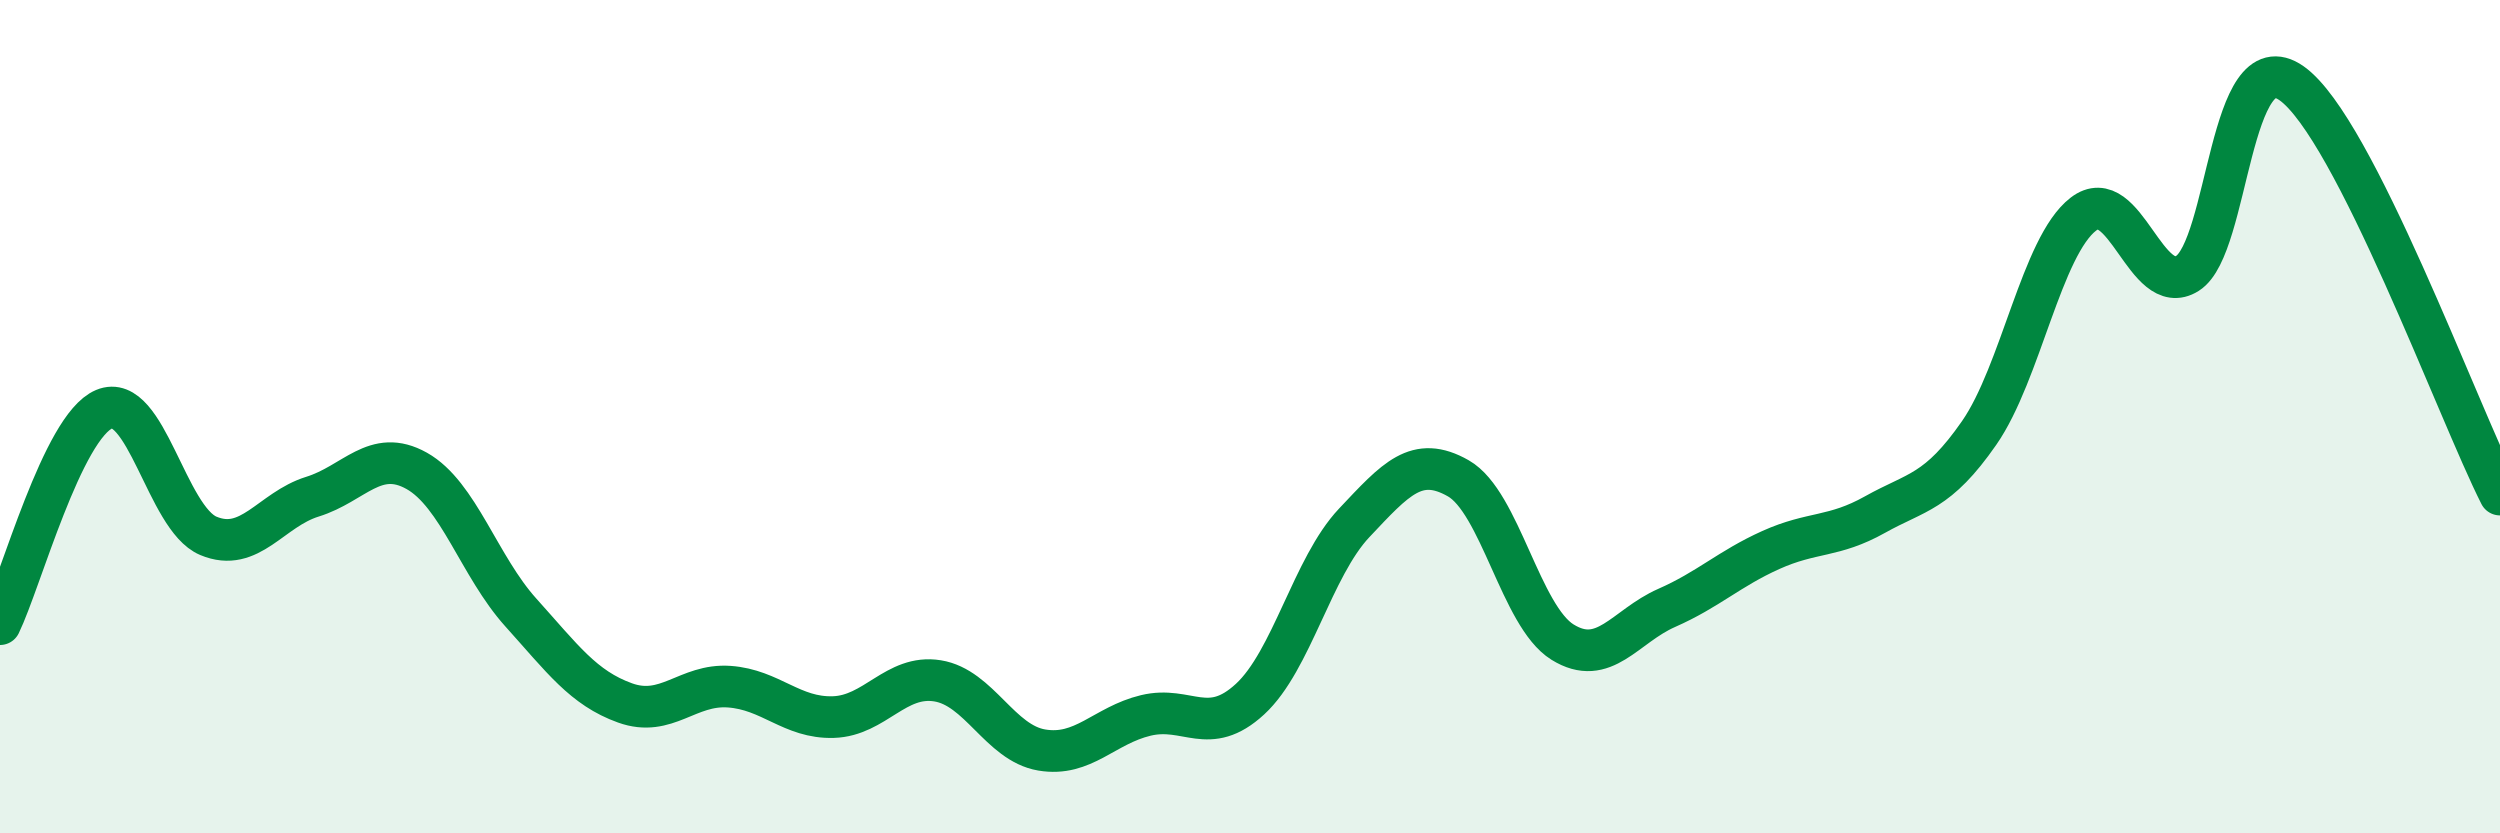 
    <svg width="60" height="20" viewBox="0 0 60 20" xmlns="http://www.w3.org/2000/svg">
      <path
        d="M 0,14.98 C 0.5,13.95 1.5,10.24 2.5,9.82 C 3.5,9.4 4,12.44 5,12.86 C 6,13.28 6.5,12.23 7.5,11.92 C 8.5,11.61 9,10.74 10,11.3 C 11,11.86 11.5,13.59 12.5,14.7 C 13.5,15.81 14,16.51 15,16.87 C 16,17.23 16.5,16.41 17.5,16.48 C 18.5,16.55 19,17.24 20,17.21 C 21,17.18 21.5,16.18 22.5,16.34 C 23.5,16.5 24,17.83 25,18 C 26,18.17 26.5,17.41 27.5,17.17 C 28.5,16.93 29,17.7 30,16.78 C 31,15.86 31.5,13.61 32.5,12.55 C 33.5,11.49 34,10.91 35,11.48 C 36,12.05 36.5,14.79 37.5,15.41 C 38.5,16.03 39,15.03 40,14.59 C 41,14.15 41.5,13.65 42.5,13.2 C 43.5,12.75 44,12.91 45,12.35 C 46,11.79 46.5,11.83 47.5,10.39 C 48.5,8.95 49,5.91 50,5.14 C 51,4.37 51.5,7.19 52.5,6.56 C 53.5,5.93 53.5,0.94 55,2 C 56.5,3.06 59,9.9 60,11.87L60 20L0 20Z"
        fill="#008740"
        opacity="0.1"
        stroke-linecap="round"
        stroke-linejoin="round"
      />
      <path
        d="M 0,14.98 C 0.5,13.95 1.5,10.24 2.5,9.82 C 3.5,9.4 4,12.44 5,12.86 C 6,13.28 6.5,12.23 7.5,11.92 C 8.5,11.61 9,10.74 10,11.3 C 11,11.86 11.5,13.59 12.5,14.7 C 13.5,15.81 14,16.51 15,16.87 C 16,17.23 16.5,16.41 17.5,16.48 C 18.5,16.55 19,17.24 20,17.21 C 21,17.18 21.5,16.18 22.5,16.34 C 23.5,16.5 24,17.83 25,18 C 26,18.17 26.5,17.41 27.5,17.17 C 28.5,16.93 29,17.7 30,16.78 C 31,15.86 31.5,13.61 32.5,12.55 C 33.5,11.49 34,10.91 35,11.48 C 36,12.05 36.5,14.79 37.5,15.41 C 38.5,16.03 39,15.03 40,14.59 C 41,14.15 41.5,13.65 42.5,13.2 C 43.5,12.75 44,12.91 45,12.35 C 46,11.79 46.5,11.83 47.5,10.39 C 48.5,8.95 49,5.91 50,5.14 C 51,4.37 51.5,7.19 52.5,6.56 C 53.5,5.93 53.5,0.94 55,2 C 56.5,3.06 59,9.9 60,11.87"
        stroke="#008740"
        stroke-width="1"
        fill="none"
        stroke-linecap="round"
        stroke-linejoin="round"
      />
    </svg>
  